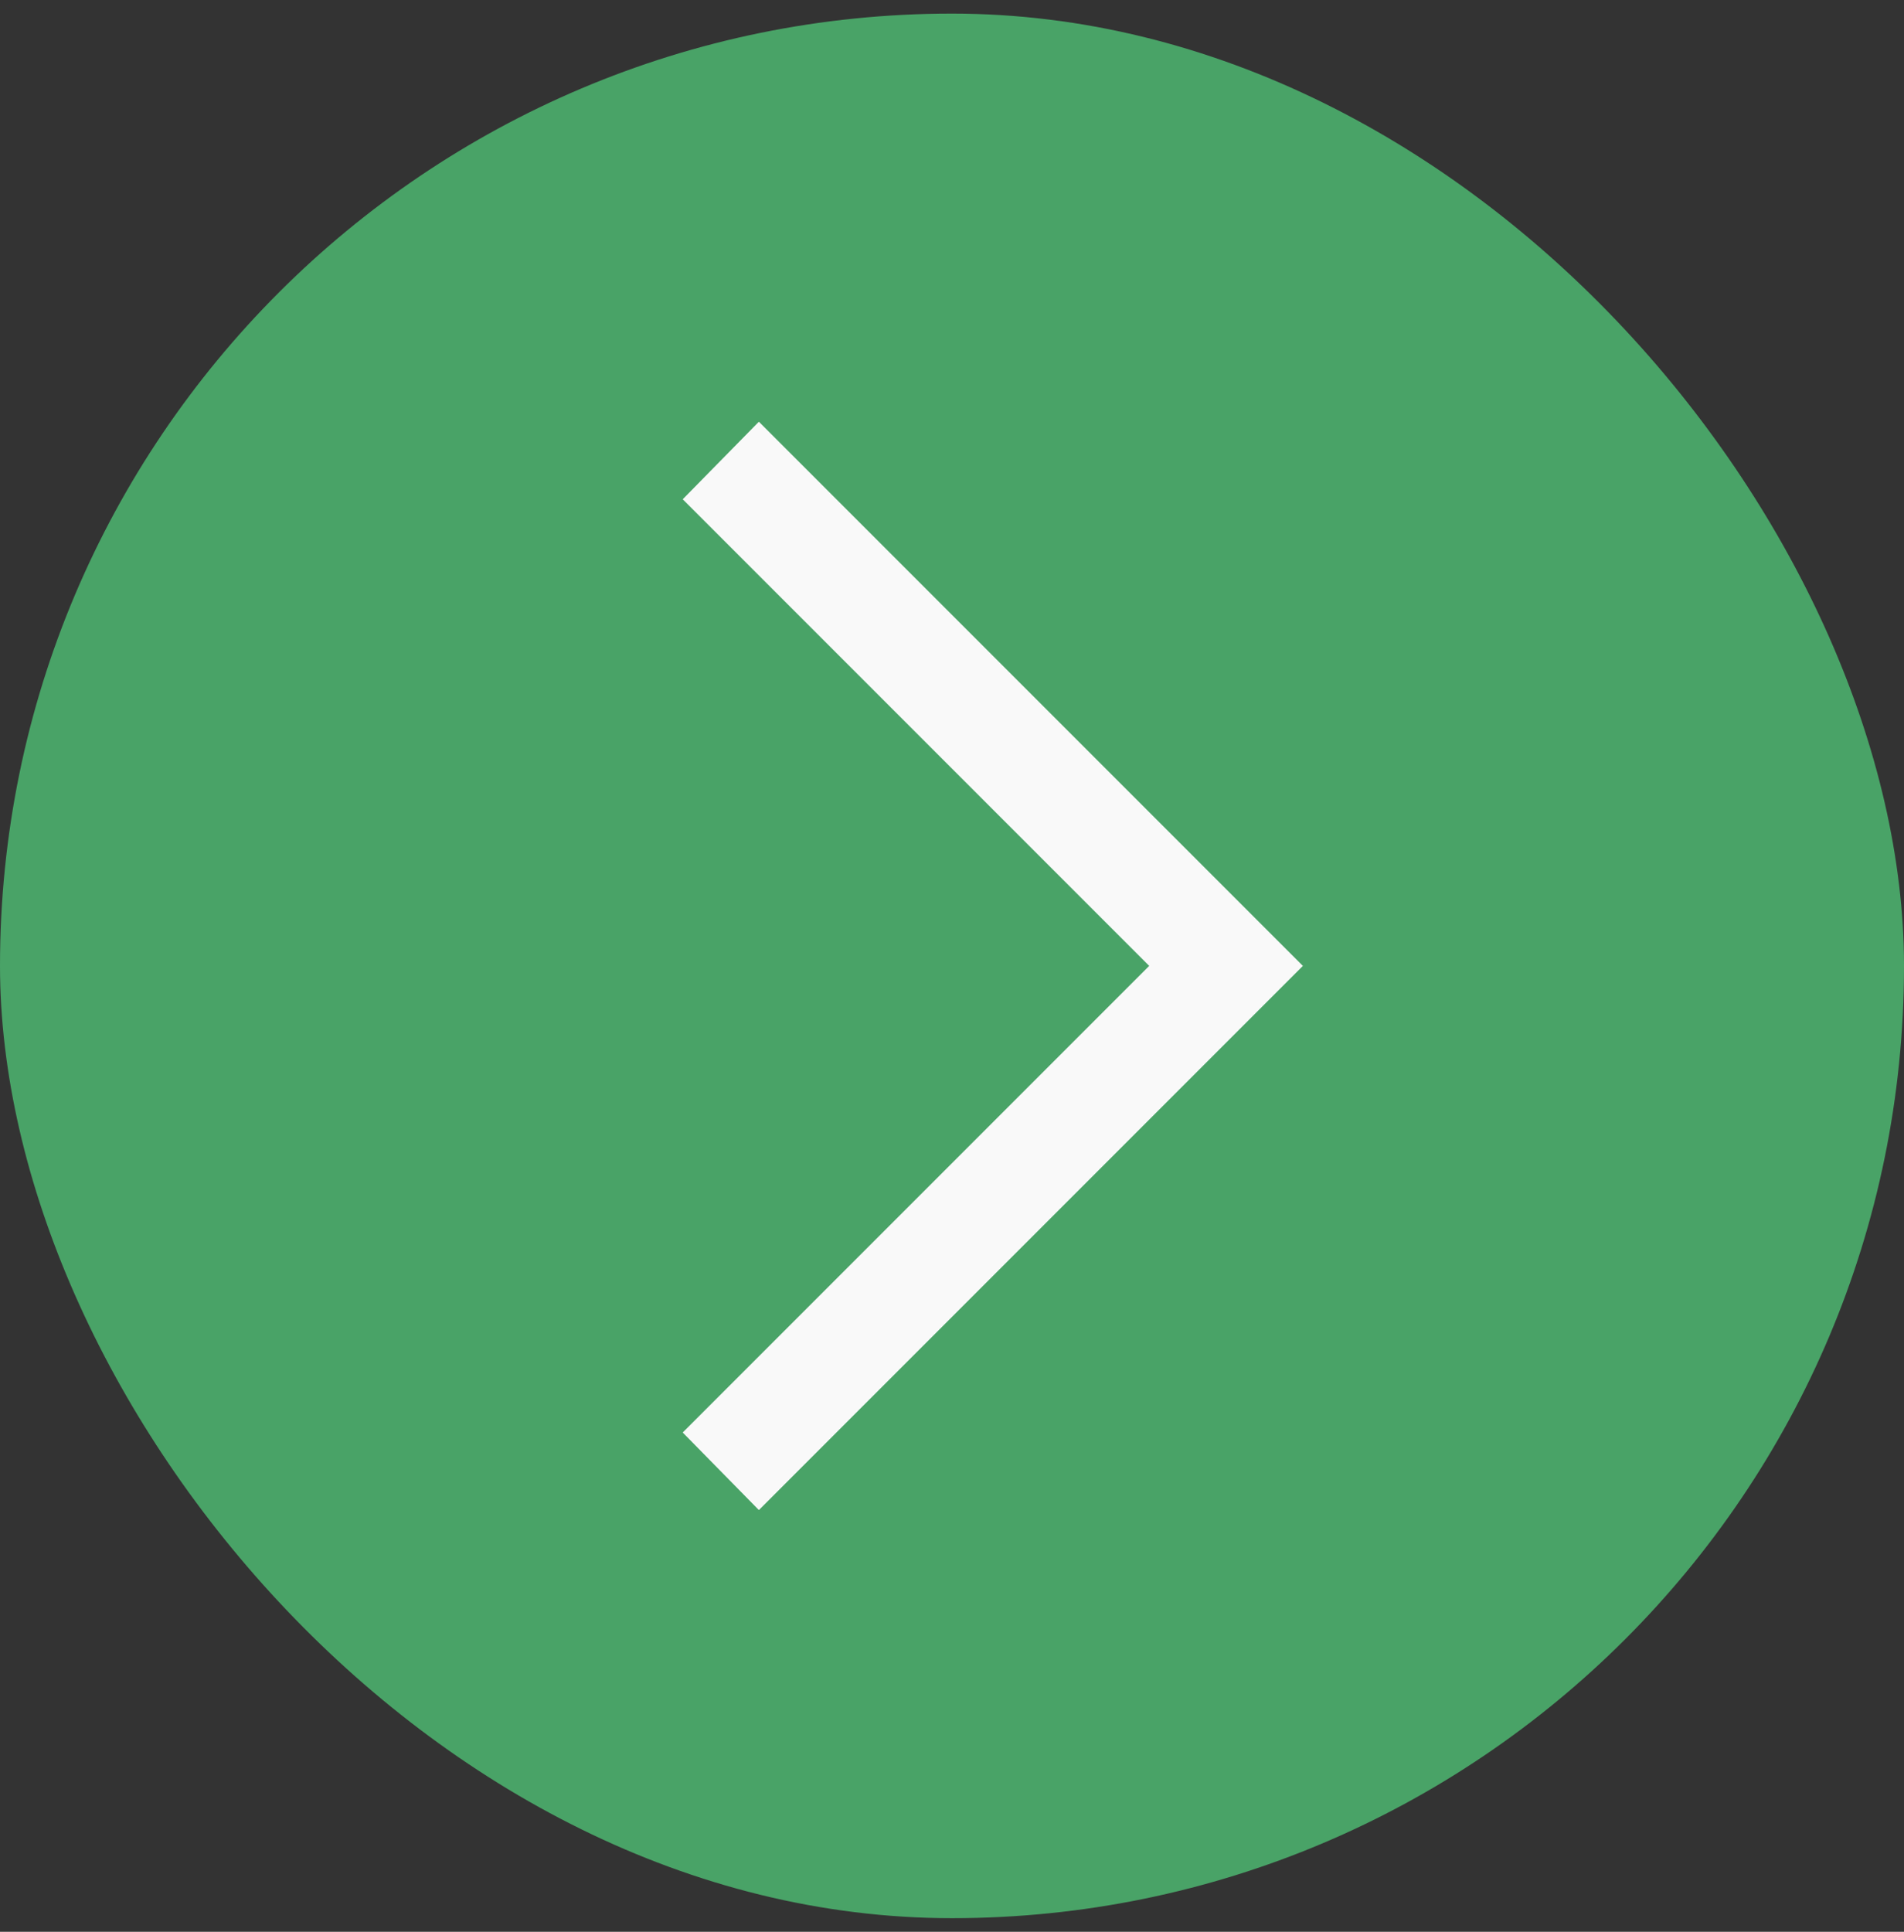 <svg width="70" height="71" viewBox="0 0 70 71" fill="none" xmlns="http://www.w3.org/2000/svg">
<rect x="0" y="0" width="70" height="71" fill="#333333" stroke="none"/>
<rect x="70" y="70.5" width="70" height="70" rx="35" transform="rotate(-180 70 70.5)" fill="#49A367"/>
<path d="M27.9 15.5L47.9 35.5L27.9 55.5L25.1 52.65L42.25 35.5L25.1 18.35L27.9 15.5Z" fill="#F9F9F9"/>
</svg>
